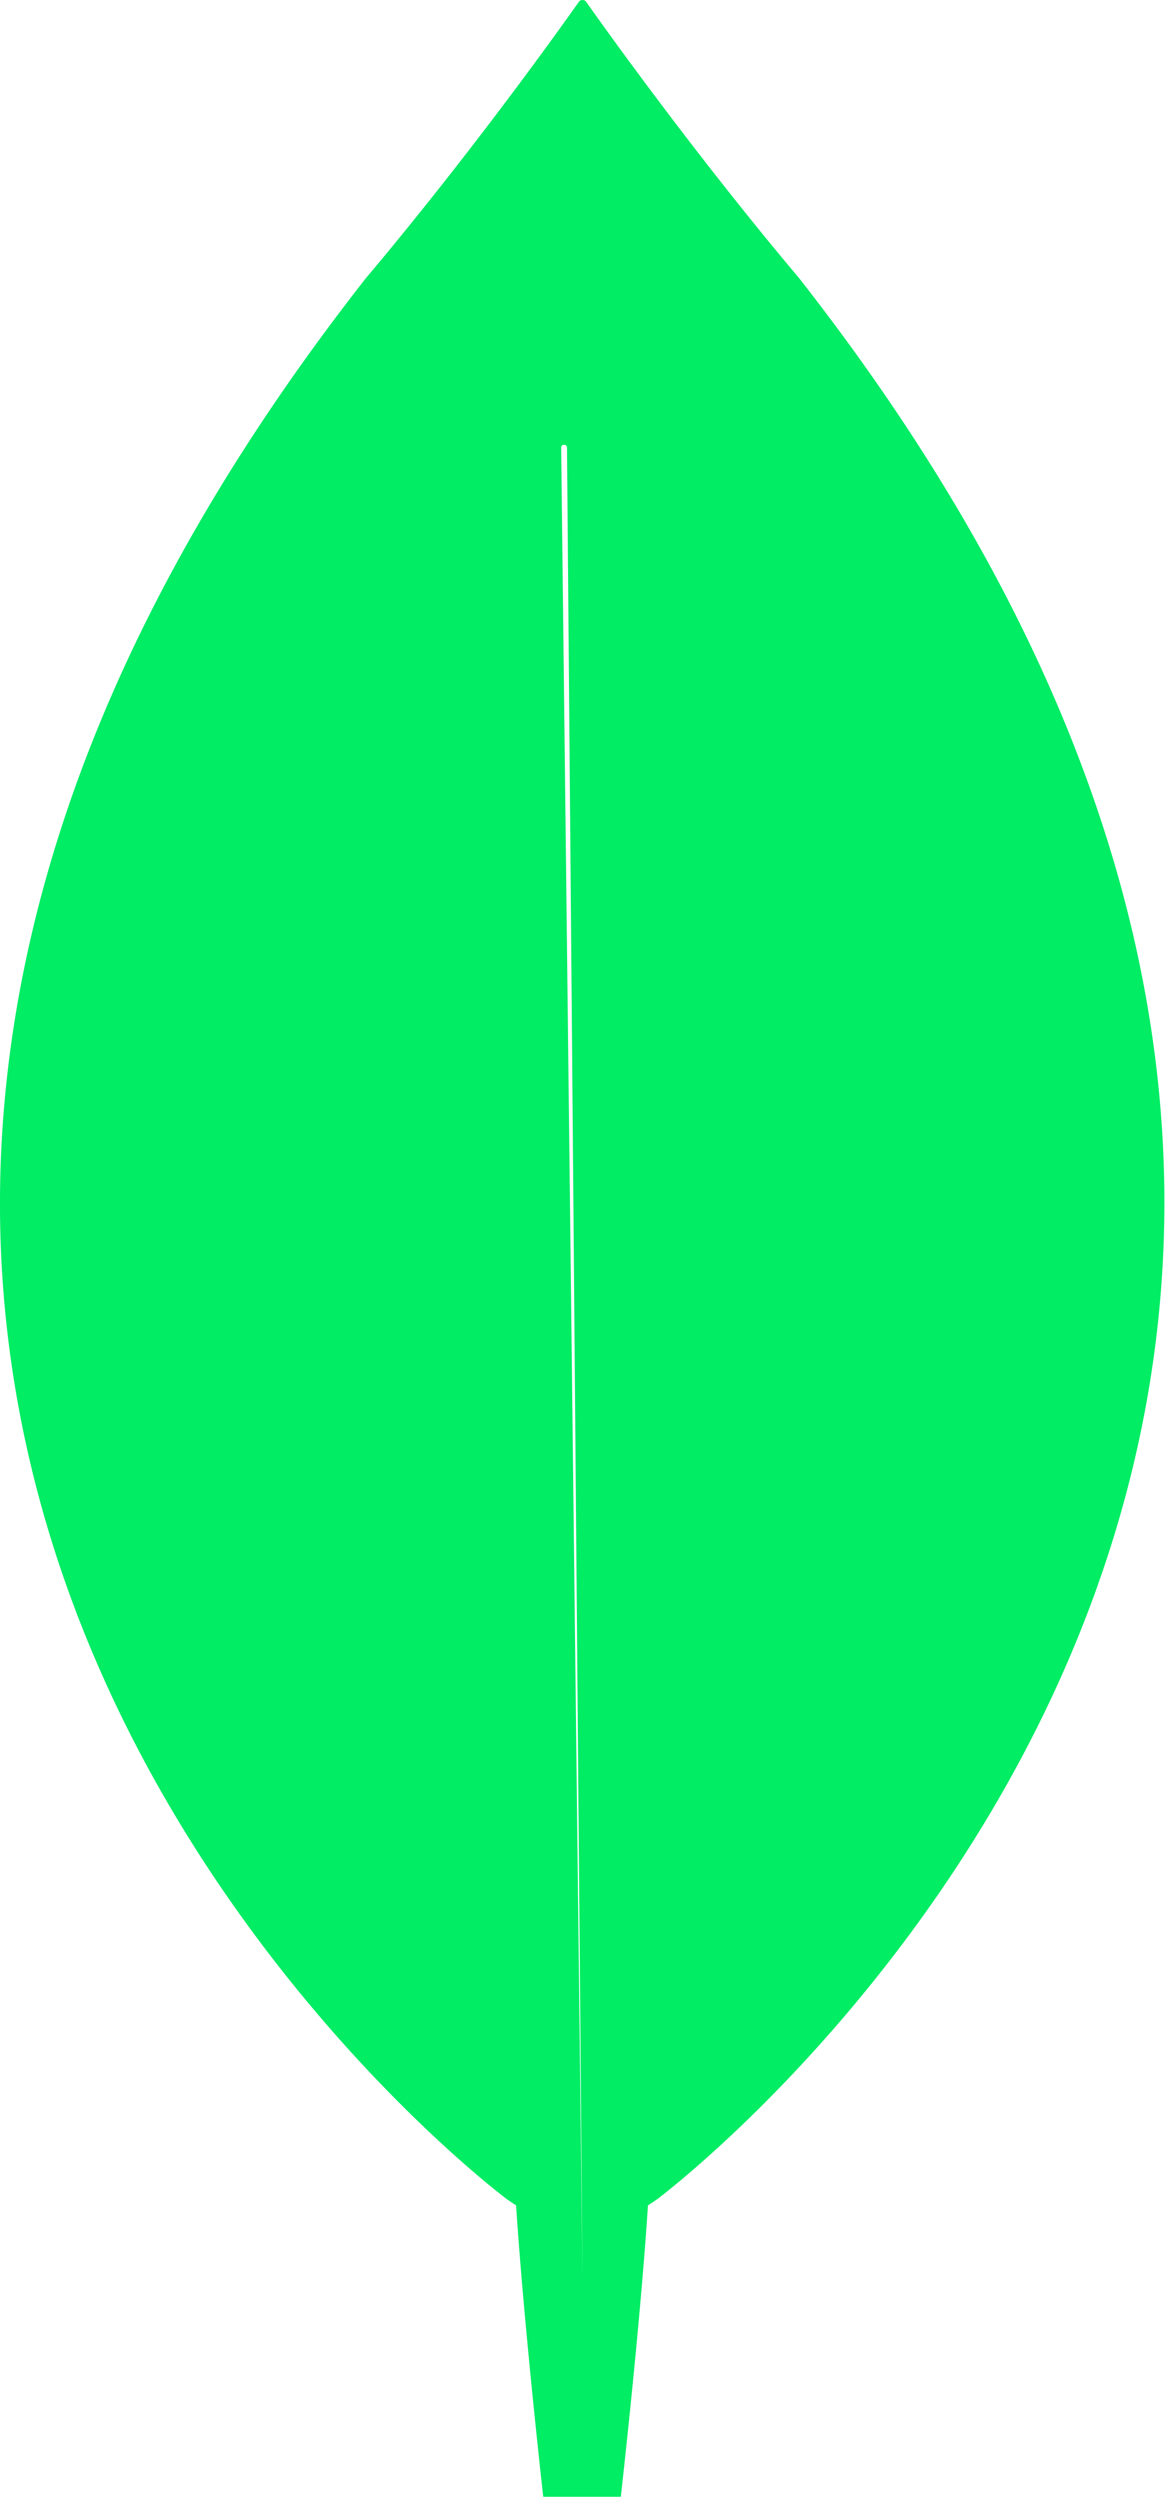 <svg xmlns="http://www.w3.org/2000/svg" viewBox="0 0 256 549">
  <path fill="#00ED64" d="M175.622 61.108C152.612 33.807 132.797 6.078 128.749.32a1.03 1.03 0 0 0-1.492 0c-4.048 5.759-23.863 33.487-46.874 60.788-197.507 251.896 31.108 421.89 31.108 421.89l1.917 1.28c1.704 26.234 5.966 63.988 5.966 63.988h17.045s4.26-37.54 5.965-63.988l1.918-1.28s228.614-170.208 31.32-421.89ZM128.003 501.03l-4.688-402.73c0-.843 1.279-.843 1.279 0l3.41 402.73"/>
</svg>

